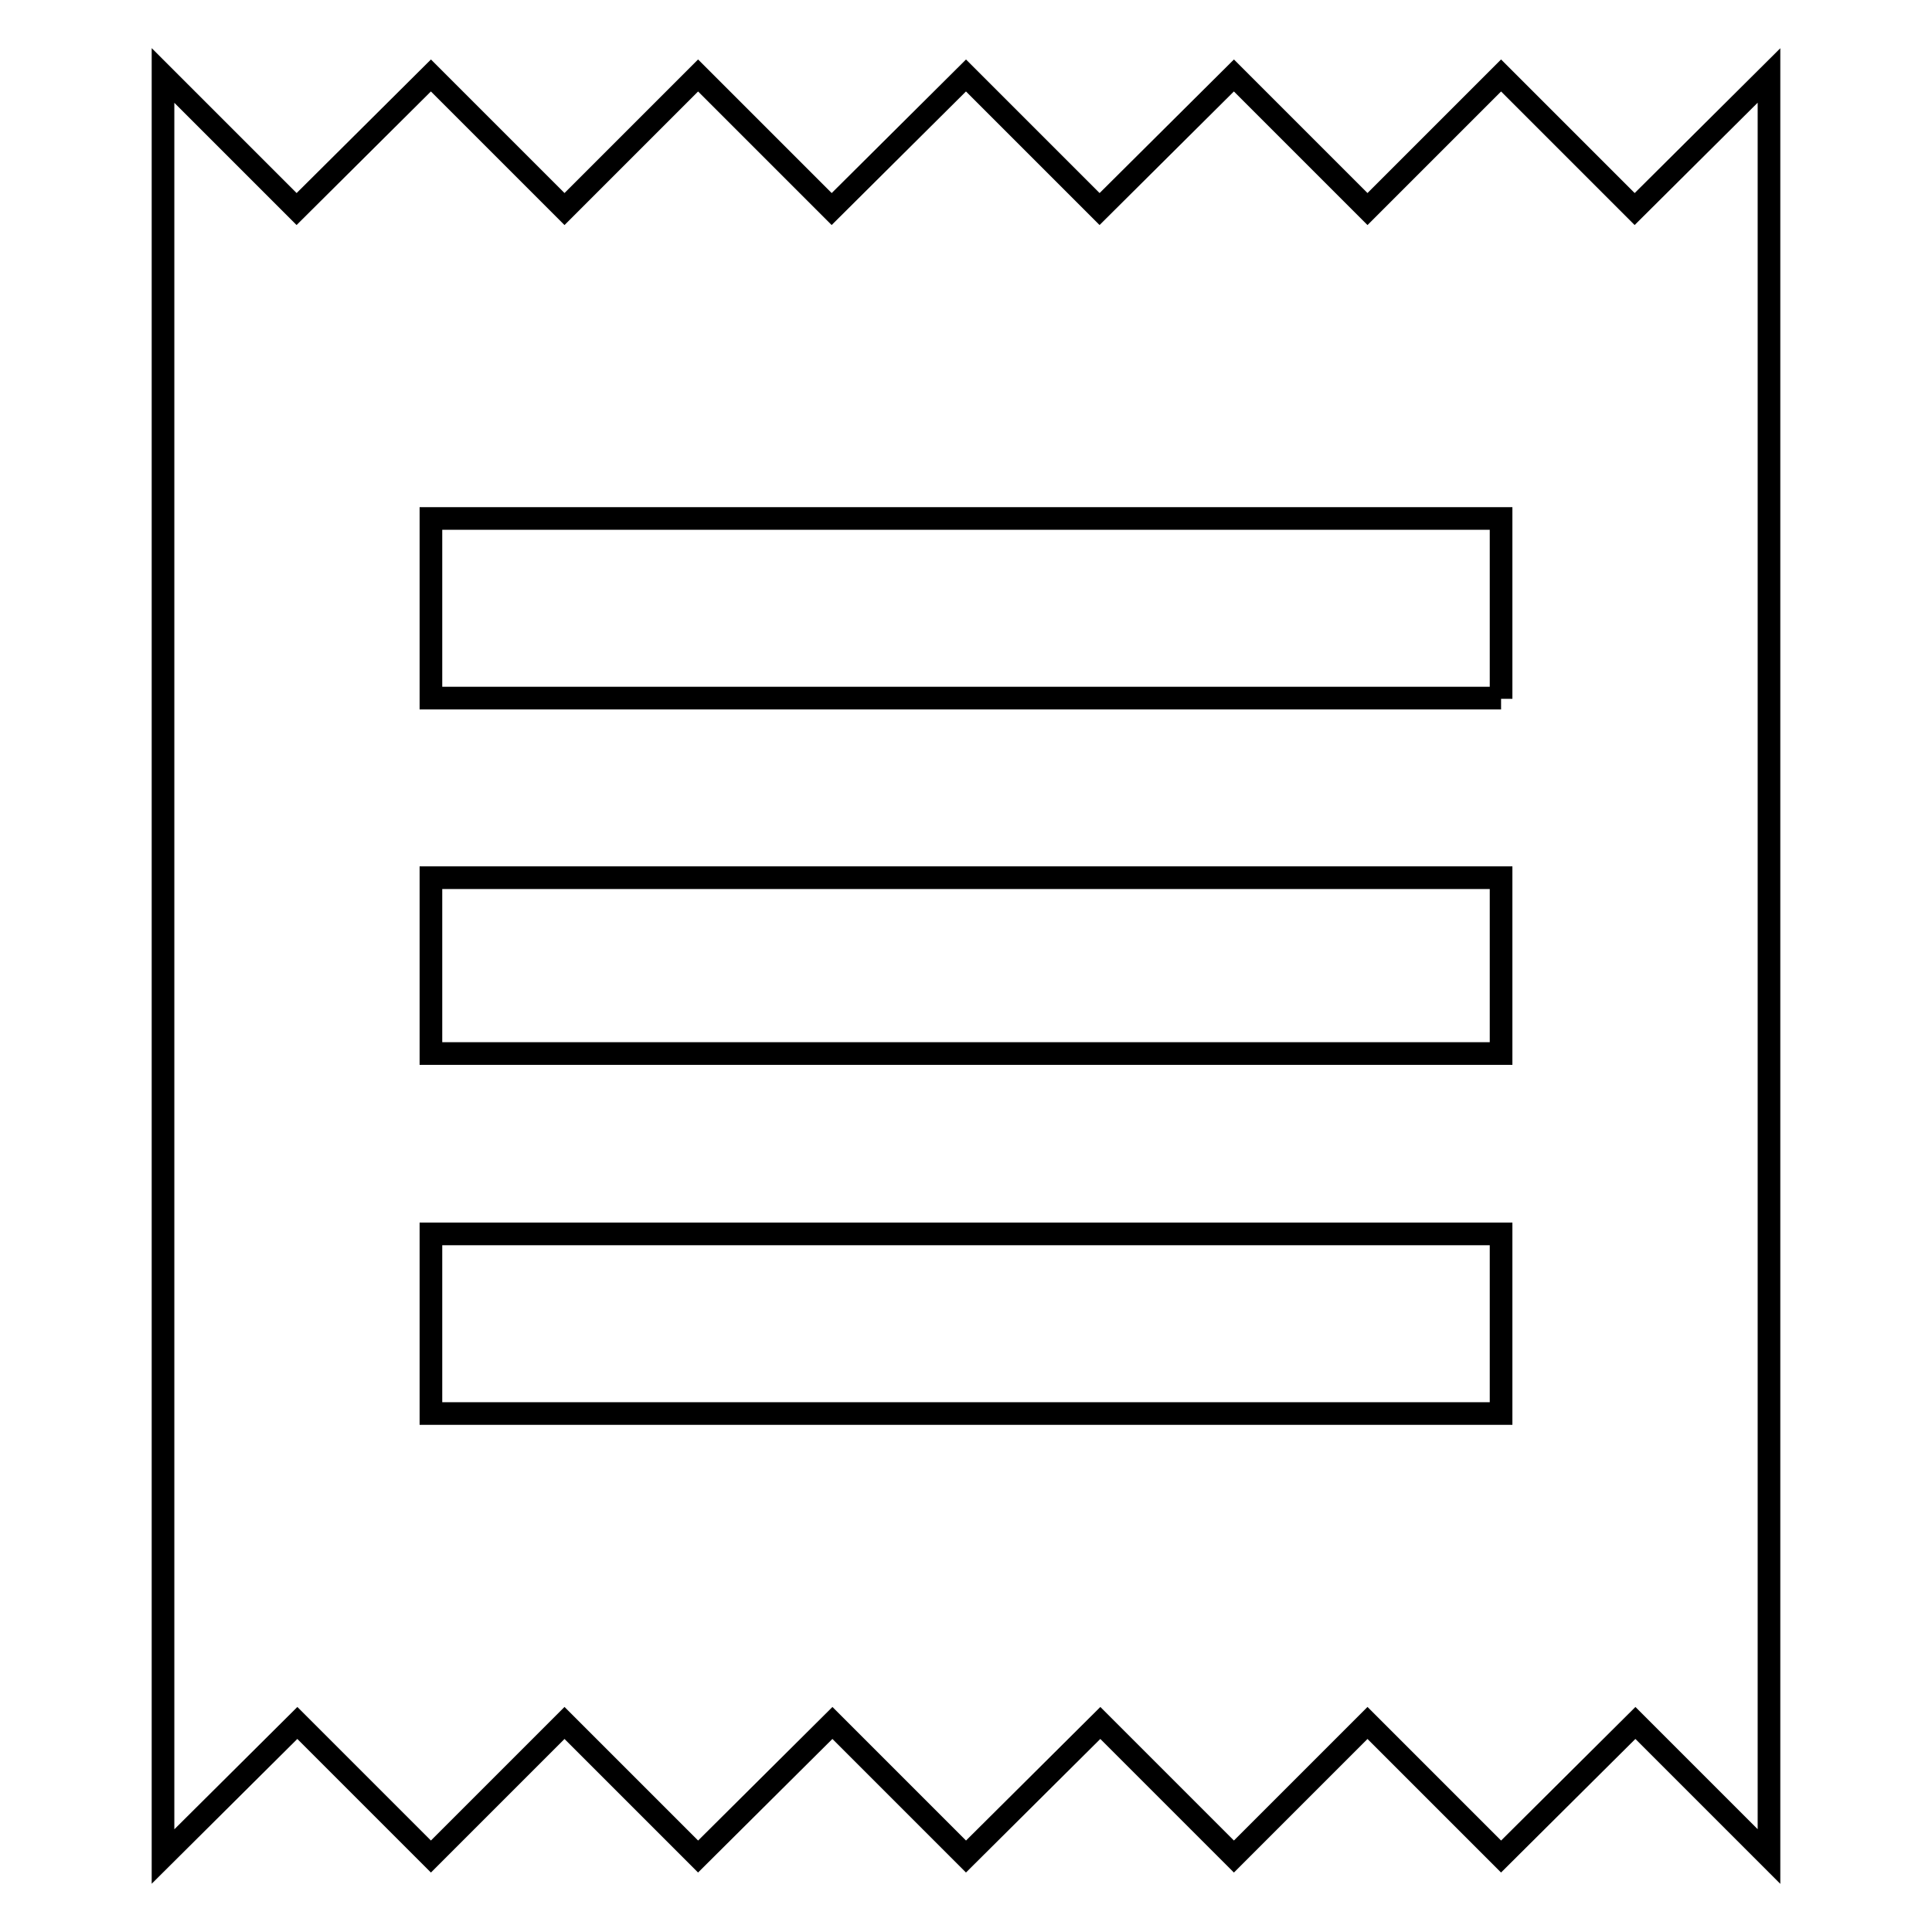 <?xml version="1.0" encoding="utf-8"?>
<!-- Svg Vector Icons : http://www.onlinewebfonts.com/icon -->
<!DOCTYPE svg PUBLIC "-//W3C//DTD SVG 1.1//EN" "http://www.w3.org/Graphics/SVG/1.1/DTD/svg11.dtd">
<svg version="1.1" xmlns="http://www.w3.org/2000/svg" xmlns:xlink="http://www.w3.org/1999/xlink" x="0px" y="0px" viewBox="0 0 256 256" enable-background="new 0 0 256 256" xml:space="preserve">
<g> <path stroke-width="3" fill-opacity="0" stroke="#000000"  d="M21.6,246V10l17.7,17.7L57.1,10l17.7,17.7L92.5,10l17.7,17.7L128,10l17.7,17.7L163.5,10l17.7,17.7L198.9,10 l17.7,17.7L234.4,10v236l-17.7-17.7L198.9,246l-17.7-17.7L163.5,246l-17.7-17.7L128,246l-17.7-17.7L92.5,246l-17.7-17.7L57.1,246 l-17.7-17.7L21.6,246z M198.9,92.6V68.7H57.1v23.8H198.9z M198.9,139.6v-23.3H57.1v23.3H198.9z M198.9,187.3v-23.8H57.1v23.8H198.9 z"/></g>
</svg>